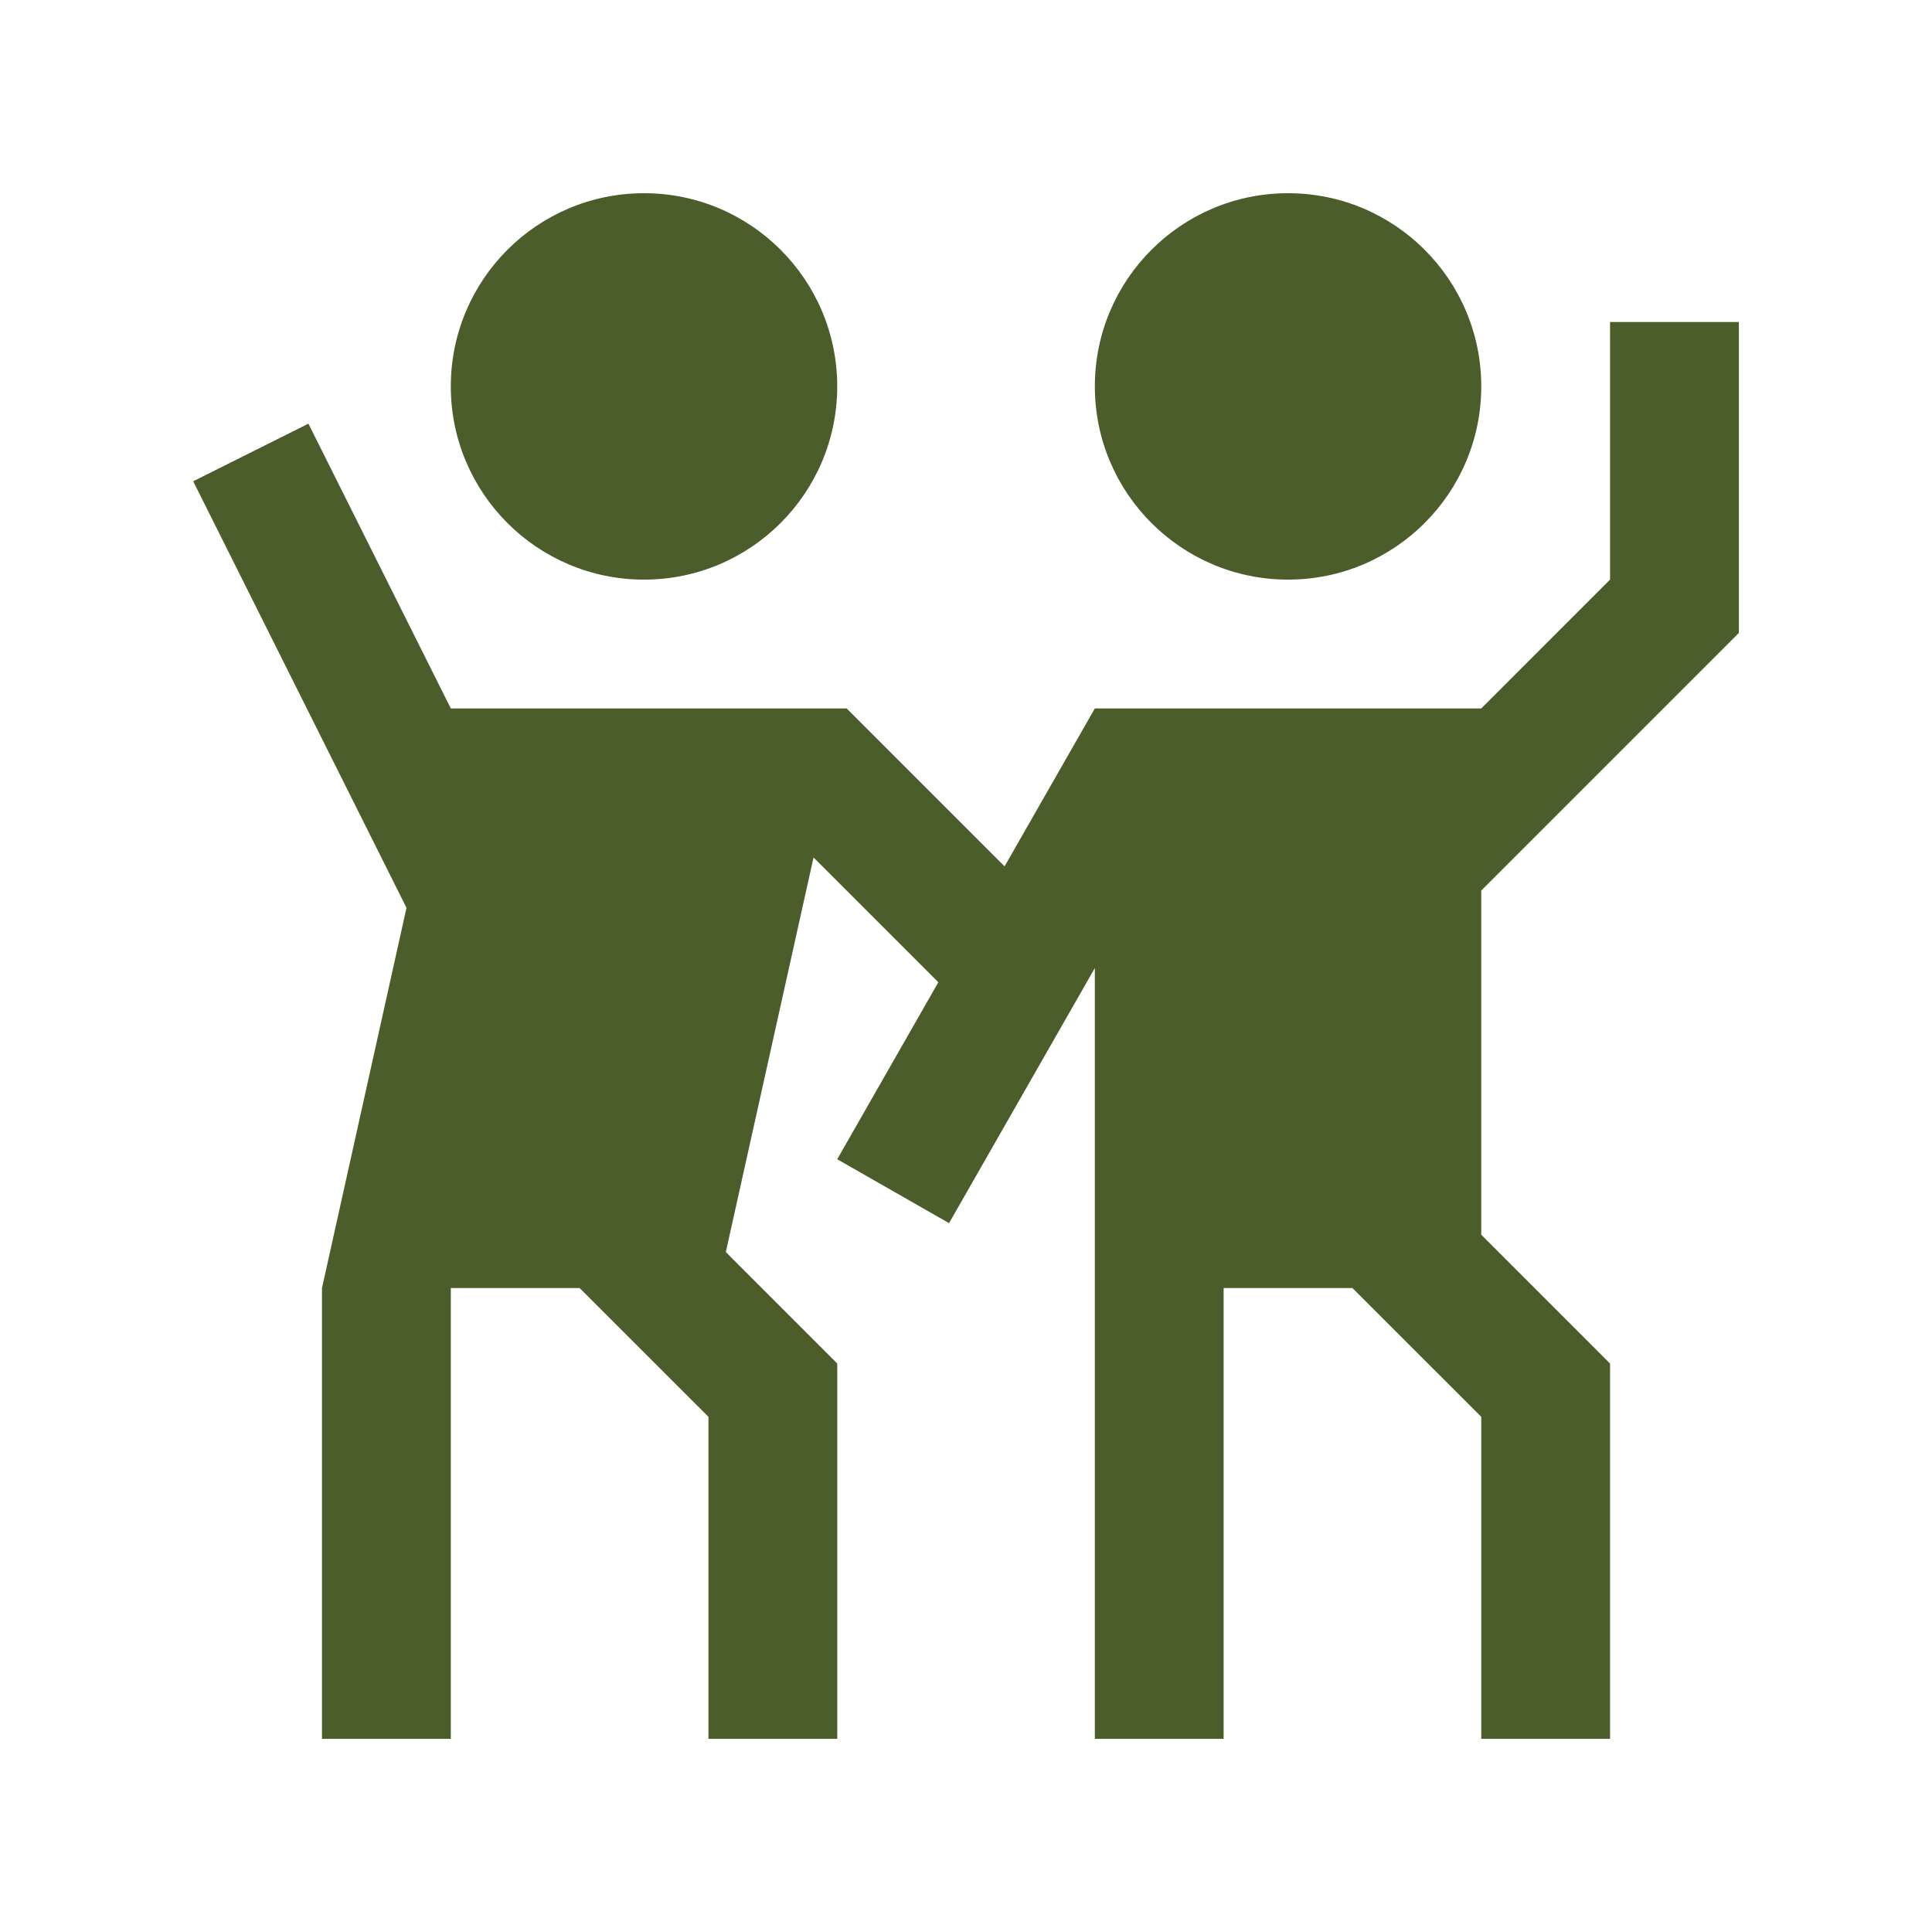 <svg xmlns="http://www.w3.org/2000/svg" xmlns:xlink="http://www.w3.org/1999/xlink" viewBox="0,0,255.991,255.991" width="50px" height="50px" fill-rule="nonzero"><g fill="#4b5d2a" fill-rule="nonzero" stroke="none" stroke-width="1" stroke-linecap="butt" stroke-linejoin="miter" stroke-miterlimit="10" stroke-dasharray="" stroke-dashoffset="0" font-family="none" font-weight="none" font-size="none" text-anchor="none" style="mix-blend-mode: normal"><g transform="scale(2.56,2.56)"><path d="M66.667,10c-5.521,0 -10,4.476 -10,10c0,5.521 4.479,10 10,10c5.521,0 10,-4.479 10,-10c0,-5.524 -4.479,-10 -10,-10z"></path><path d="M23.333,20c0,5.521 4.479,10 10,10c5.521,0 10,-4.479 10,-10c0,-5.524 -4.479,-10 -10,-10c-5.52,0 -10,4.476 -10,10z"></path><path d="M90,32.76v-16.093h-6.667v13.333l-6.666,6.667h-20l-4.672,8.174l-8.173,-8.174v0h-20.489l-7.37,-14.739l-5.963,2.981l11.04,22.077l-4.374,19.681v23.333h6.667v-23.333h6.667l6.668,6.666v16.667h6.667v-19.427l-5.767,-5.769l4.54,-20.423l6.459,6.458l-5.234,9.161l5.788,3.308l7.546,-13.203v39.895h6.666v-23.333h6.667l6.667,6.666v16.667h6.666v-19.427l-6.666,-6.667v-17.812z"></path></g></g></svg>